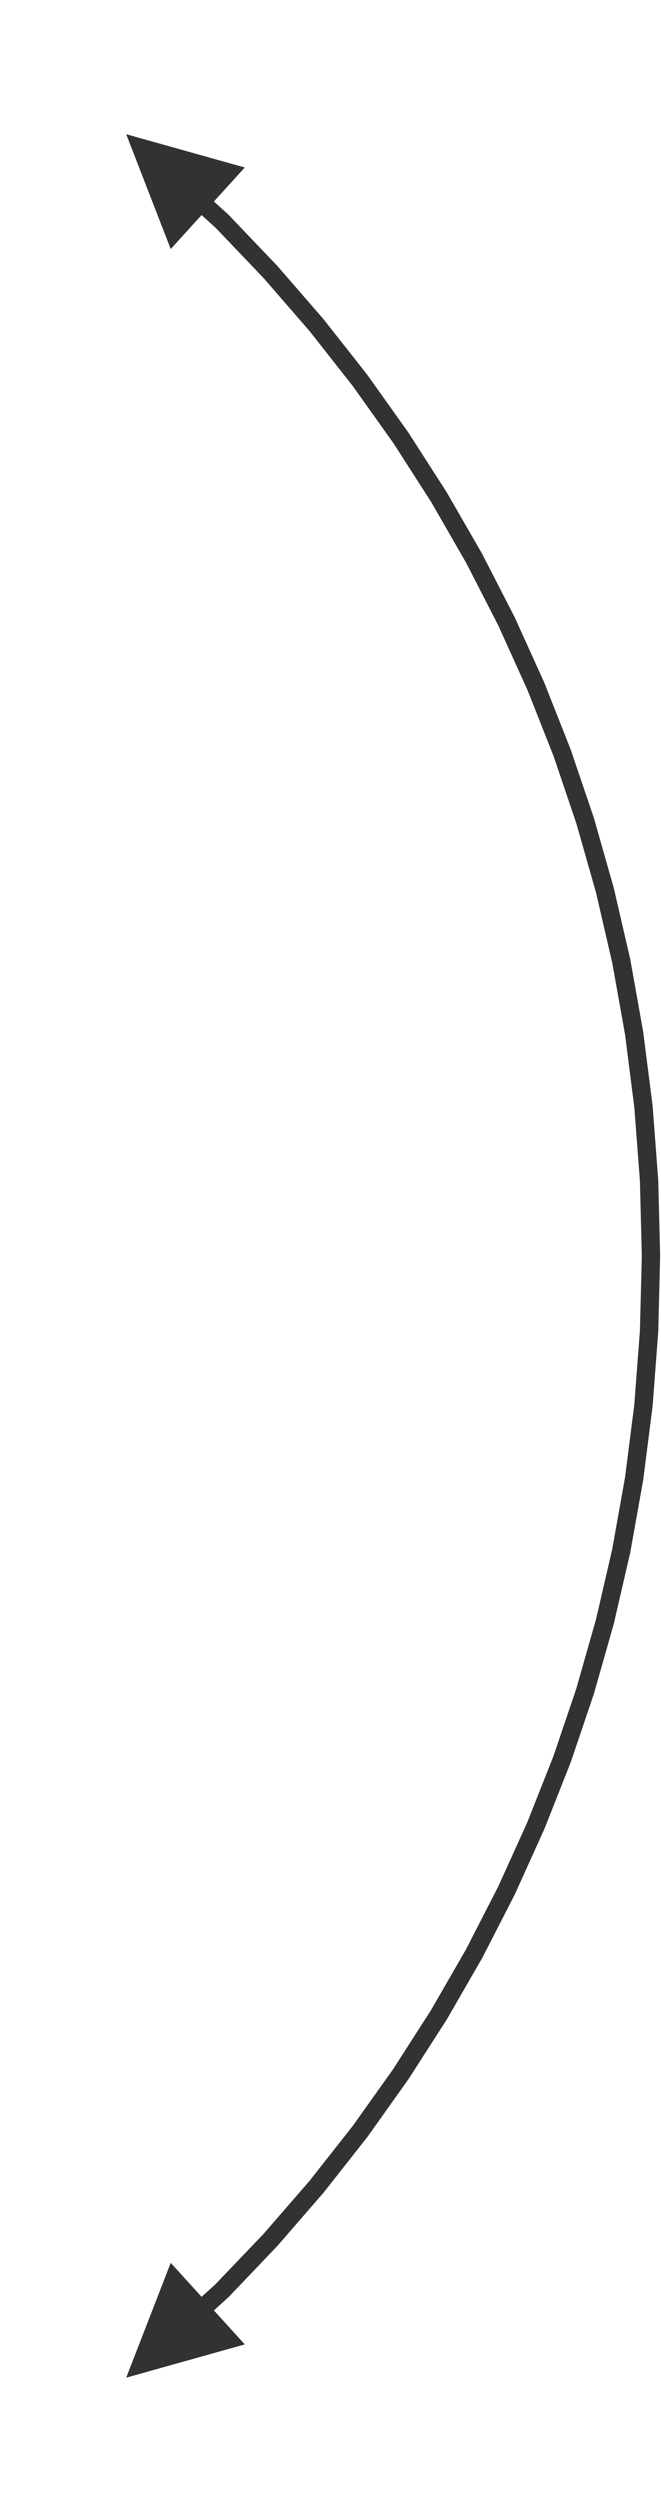 <?xml version="1.0" encoding="UTF-8"?> <svg xmlns="http://www.w3.org/2000/svg" xmlns:xlink="http://www.w3.org/1999/xlink" width="165" height="624" xml:space="preserve" overflow="hidden"> <defs> <clipPath id="clip0"> <rect x="925" y="815" width="165" height="624"></rect> </clipPath> </defs> <g clip-path="url(#clip0)" transform="translate(-925 -815)"> <path d="M975.006 862.209 981.967 868.53 994.189 881.33 1005.75 894.663 1016.68 908.546 1026.93 922.954 1036.5 937.865 1045.36 953.255 1053.49 969.102 1060.86 985.382 1067.45 1002.07 1073.24 1019.15 1078.2 1036.59 1082.31 1054.37 1085.54 1072.47 1087.89 1090.87 1089.31 1109.53 1089.79 1128.44 1089.32 1147.35 1087.9 1166.02 1085.56 1184.41 1082.33 1202.51 1078.22 1220.3 1073.27 1237.74 1067.49 1254.82 1060.9 1271.51 1053.54 1287.8 1045.42 1303.65 1036.56 1319.04 1026.99 1333.95 1016.74 1348.37 1005.82 1362.25 994.263 1375.59 982.084 1388.36 975.006 1394.79 971.925 1391.4 978.768 1385.19 990.799 1372.59 1002.22 1359.42 1013.01 1345.71 1023.14 1331.48 1032.59 1316.75 1041.34 1301.56 1049.36 1285.91 1056.64 1269.83 1063.15 1253.35 1068.86 1236.49 1073.76 1219.27 1077.82 1201.71 1081.01 1183.84 1083.33 1165.67 1084.73 1147.24 1085.21 1128.56 1084.74 1109.88 1083.34 1091.44 1081.03 1073.28 1077.84 1055.4 1073.79 1037.84 1068.89 1020.62 1063.19 1003.75 1056.68 987.271 1049.41 971.193 1041.39 955.541 1032.65 940.34 1023.2 925.612 1013.07 911.38 1002.29 897.666 990.873 884.494 978.886 871.923 971.925 865.602ZM967.615 877.166 956.5 848.5 986.102 856.808ZM986.102 1400.19 956.5 1408.5 967.616 1379.83Z" fill="#323232" fill-rule="nonzero" fill-opacity="1"></path> </g> </svg> 